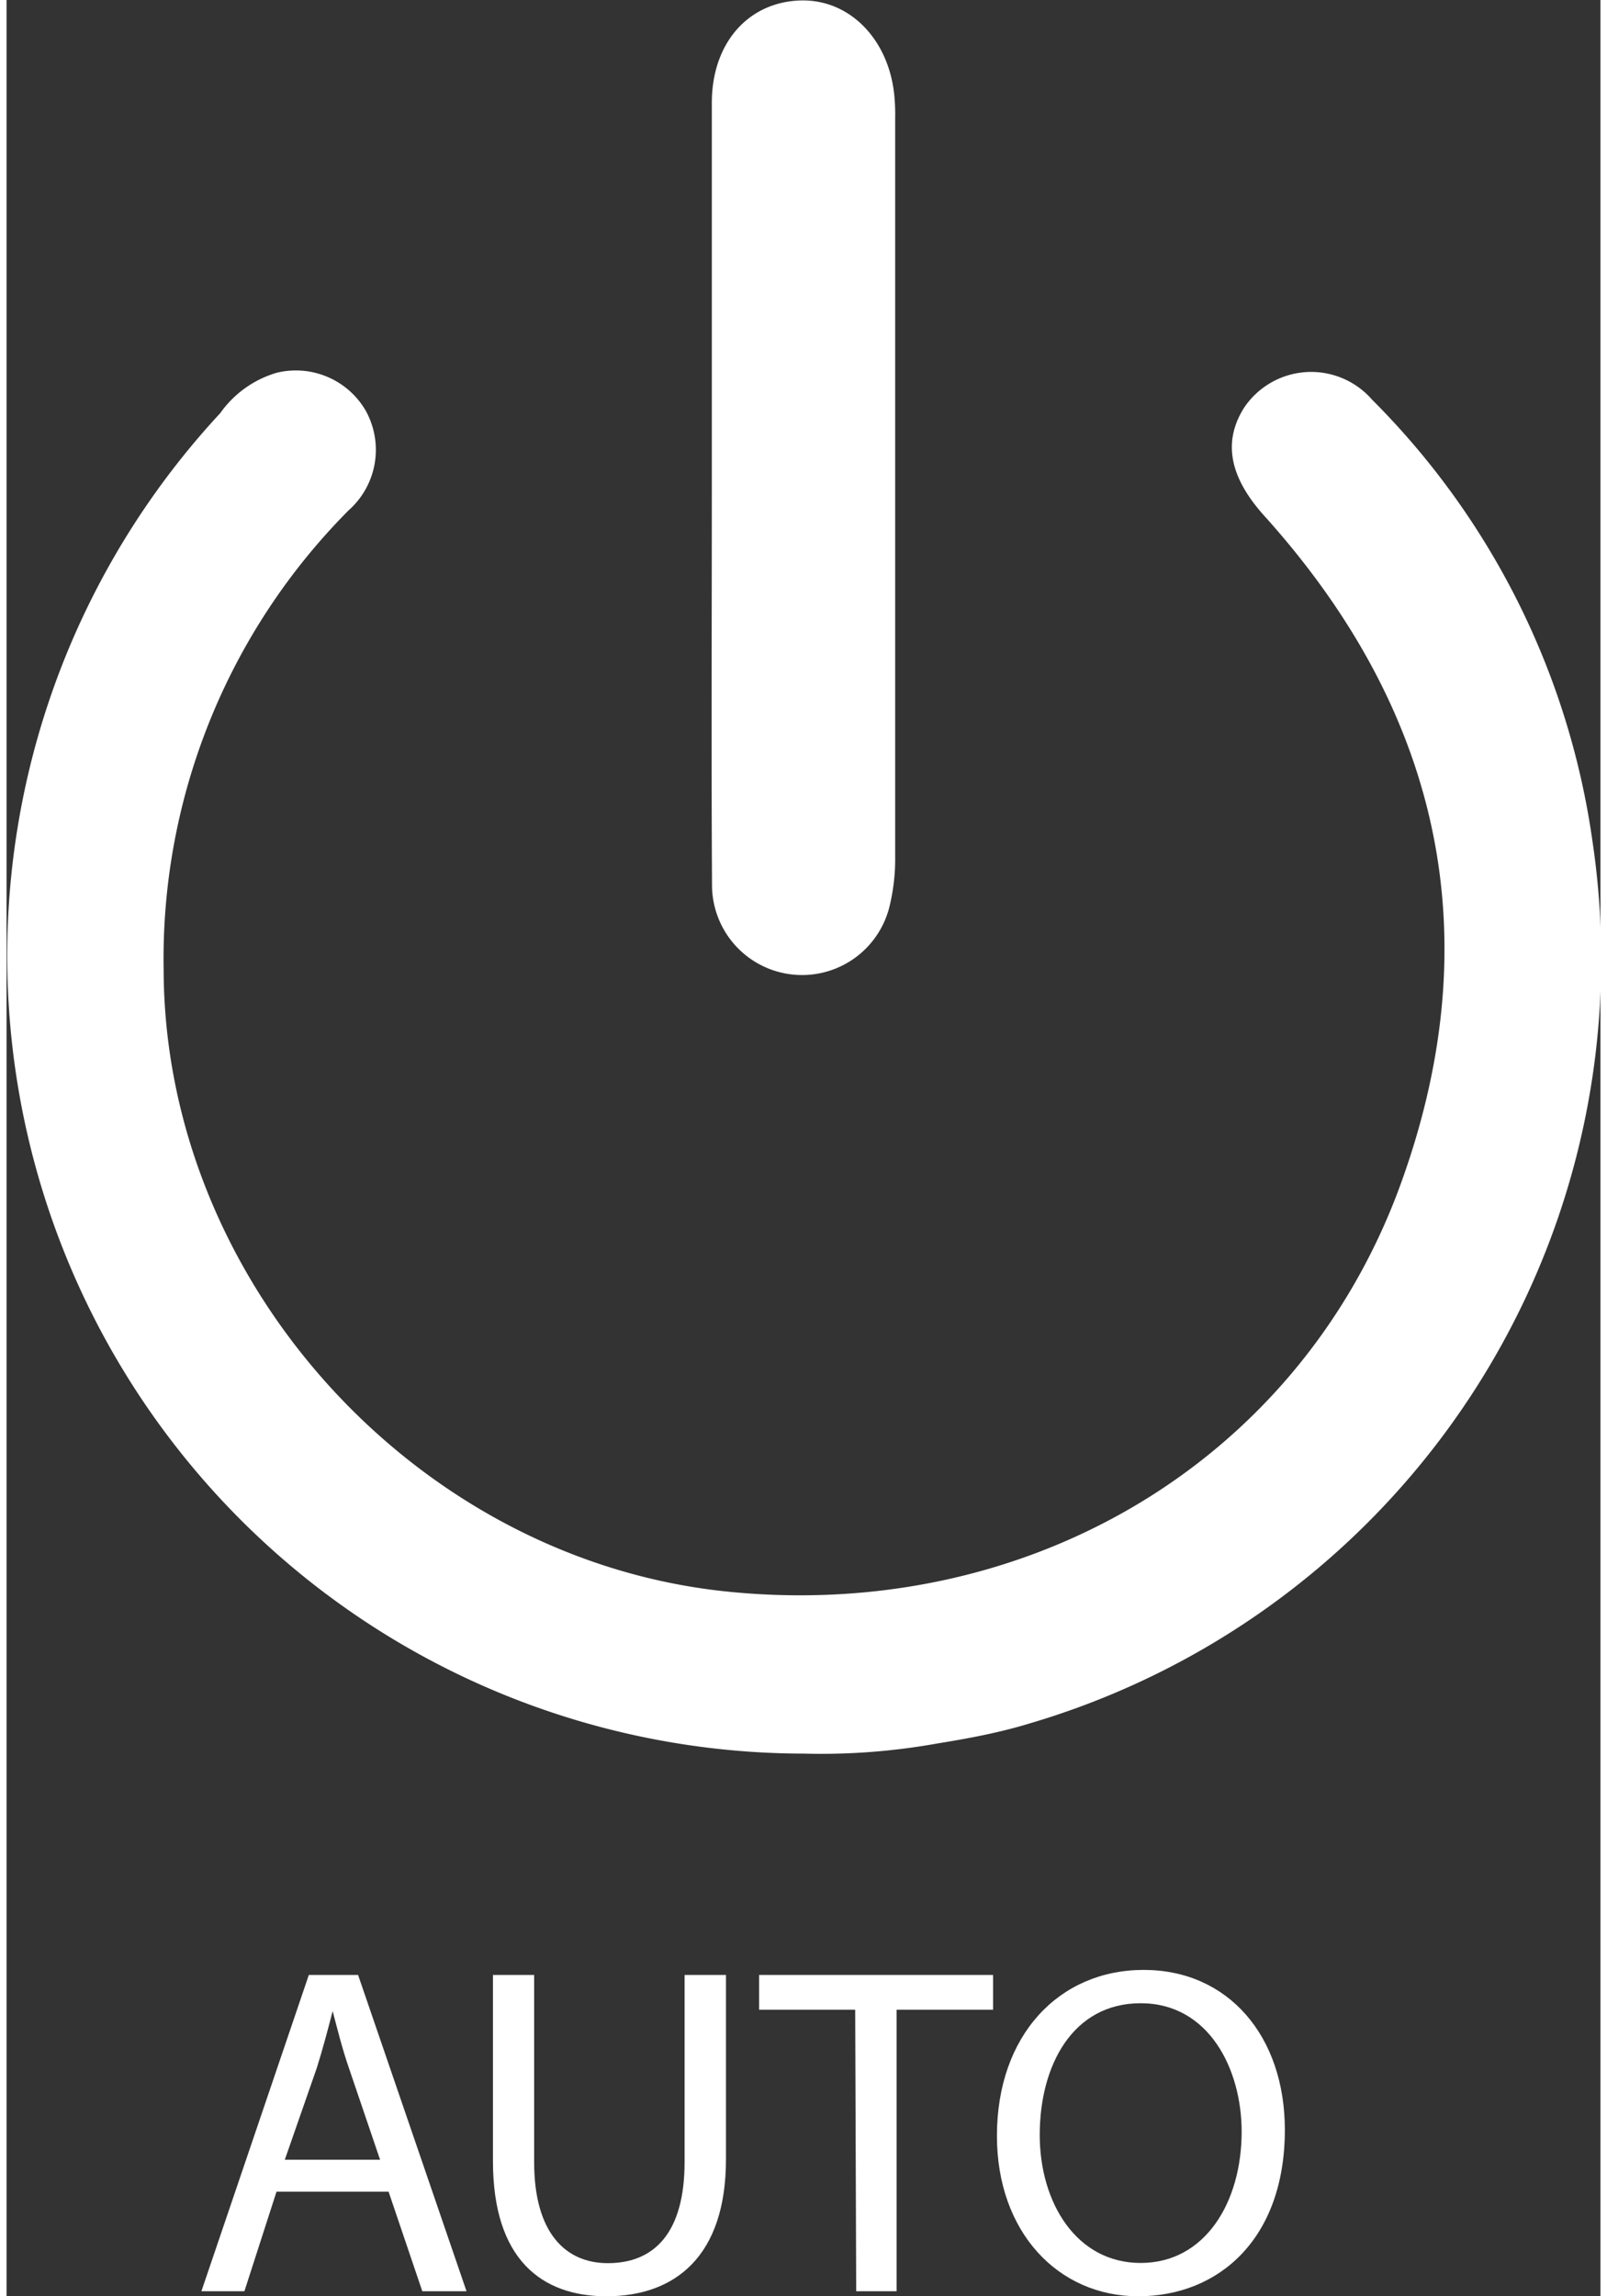 <?xml version="1.0"?>
<svg xmlns="http://www.w3.org/2000/svg" width="28" height="40" viewBox="0 0 78.94 113.7"><rect x="0" y="0" width="78.94" height="113.7" fill="#333333" stroke="none"/><defs><style>.a{fill:#fff;}</style></defs><title>Auto-OFF</title><path class="a" d="M30.59,108.52,29,113.45H26.87l5.32-15.66h2.44L40,113.45H37.81l-1.67-4.93Zm5.13-1.58-1.53-4.5c-.35-1-.59-2-.82-2.86h0c-.24.93-.49,1.88-.79,2.83L31,106.94Z" transform="translate(-17.22 0)"/><path class="a" d="M43.35,97.79v9.27c0,3.51,1.56,5,3.65,5,2.32,0,3.8-1.53,3.8-5V97.79h2.05v9.13c0,4.81-2.53,6.78-5.92,6.78-3.21,0-5.62-1.83-5.62-6.69V97.79Z" transform="translate(-17.22 0)"/><path class="a" d="M59.25,99.51H54.49V97.79H66.08v1.72H61.3v13.94h-2Z" transform="translate(-17.22 0)"/><path class="a" d="M80.53,105.46c0,5.39-3.27,8.24-7.26,8.24s-7-3.2-7-7.94c0-5,3.09-8.22,7.27-8.22S80.53,100.81,80.53,105.46Zm-12.14.25c0,3.35,1.81,6.34,5,6.34s5-3,5-6.5c0-3.11-1.63-6.36-5-6.36S68.39,102.27,68.39,105.71Z" transform="translate(-17.22 0)"/><path class="a" d="M56.69,86.83A39.5,39.5,0,0,1,27.8,20.46a5.23,5.23,0,0,1,2.79-2A4,4,0,0,1,35,20.32a4,4,0,0,1-.84,4.95A31.5,31.5,0,0,0,25,48.06c.06,15.39,12.44,29.08,27.75,30.73C67.55,80.37,81,72.58,86.13,59c4.62-12.36,2.24-23.63-6.62-33.46-1.71-1.9-2.07-3.65-1-5.35a4,4,0,0,1,6.34-.4A38.48,38.48,0,0,1,95.76,41.62,39.46,39.46,0,0,1,67.91,85.33c-1.5.46-3,.74-4.6,1A32.58,32.58,0,0,1,56.69,86.83Z" transform="translate(-17.22 0)"/><path class="a" d="M52.15,24c0-6.3,0-12.6,0-18.91,0-2.88,1.71-4.9,4.23-5.06s4.5,1.86,4.8,4.62a9.88,9.88,0,0,1,.05,1.22q0,18.3,0,36.59A9.82,9.82,0,0,1,60.92,45a4.46,4.46,0,0,1-8.76-1.09C52.12,37.29,52.15,30.63,52.15,24Z" transform="translate(-17.22 0)"/></svg>

